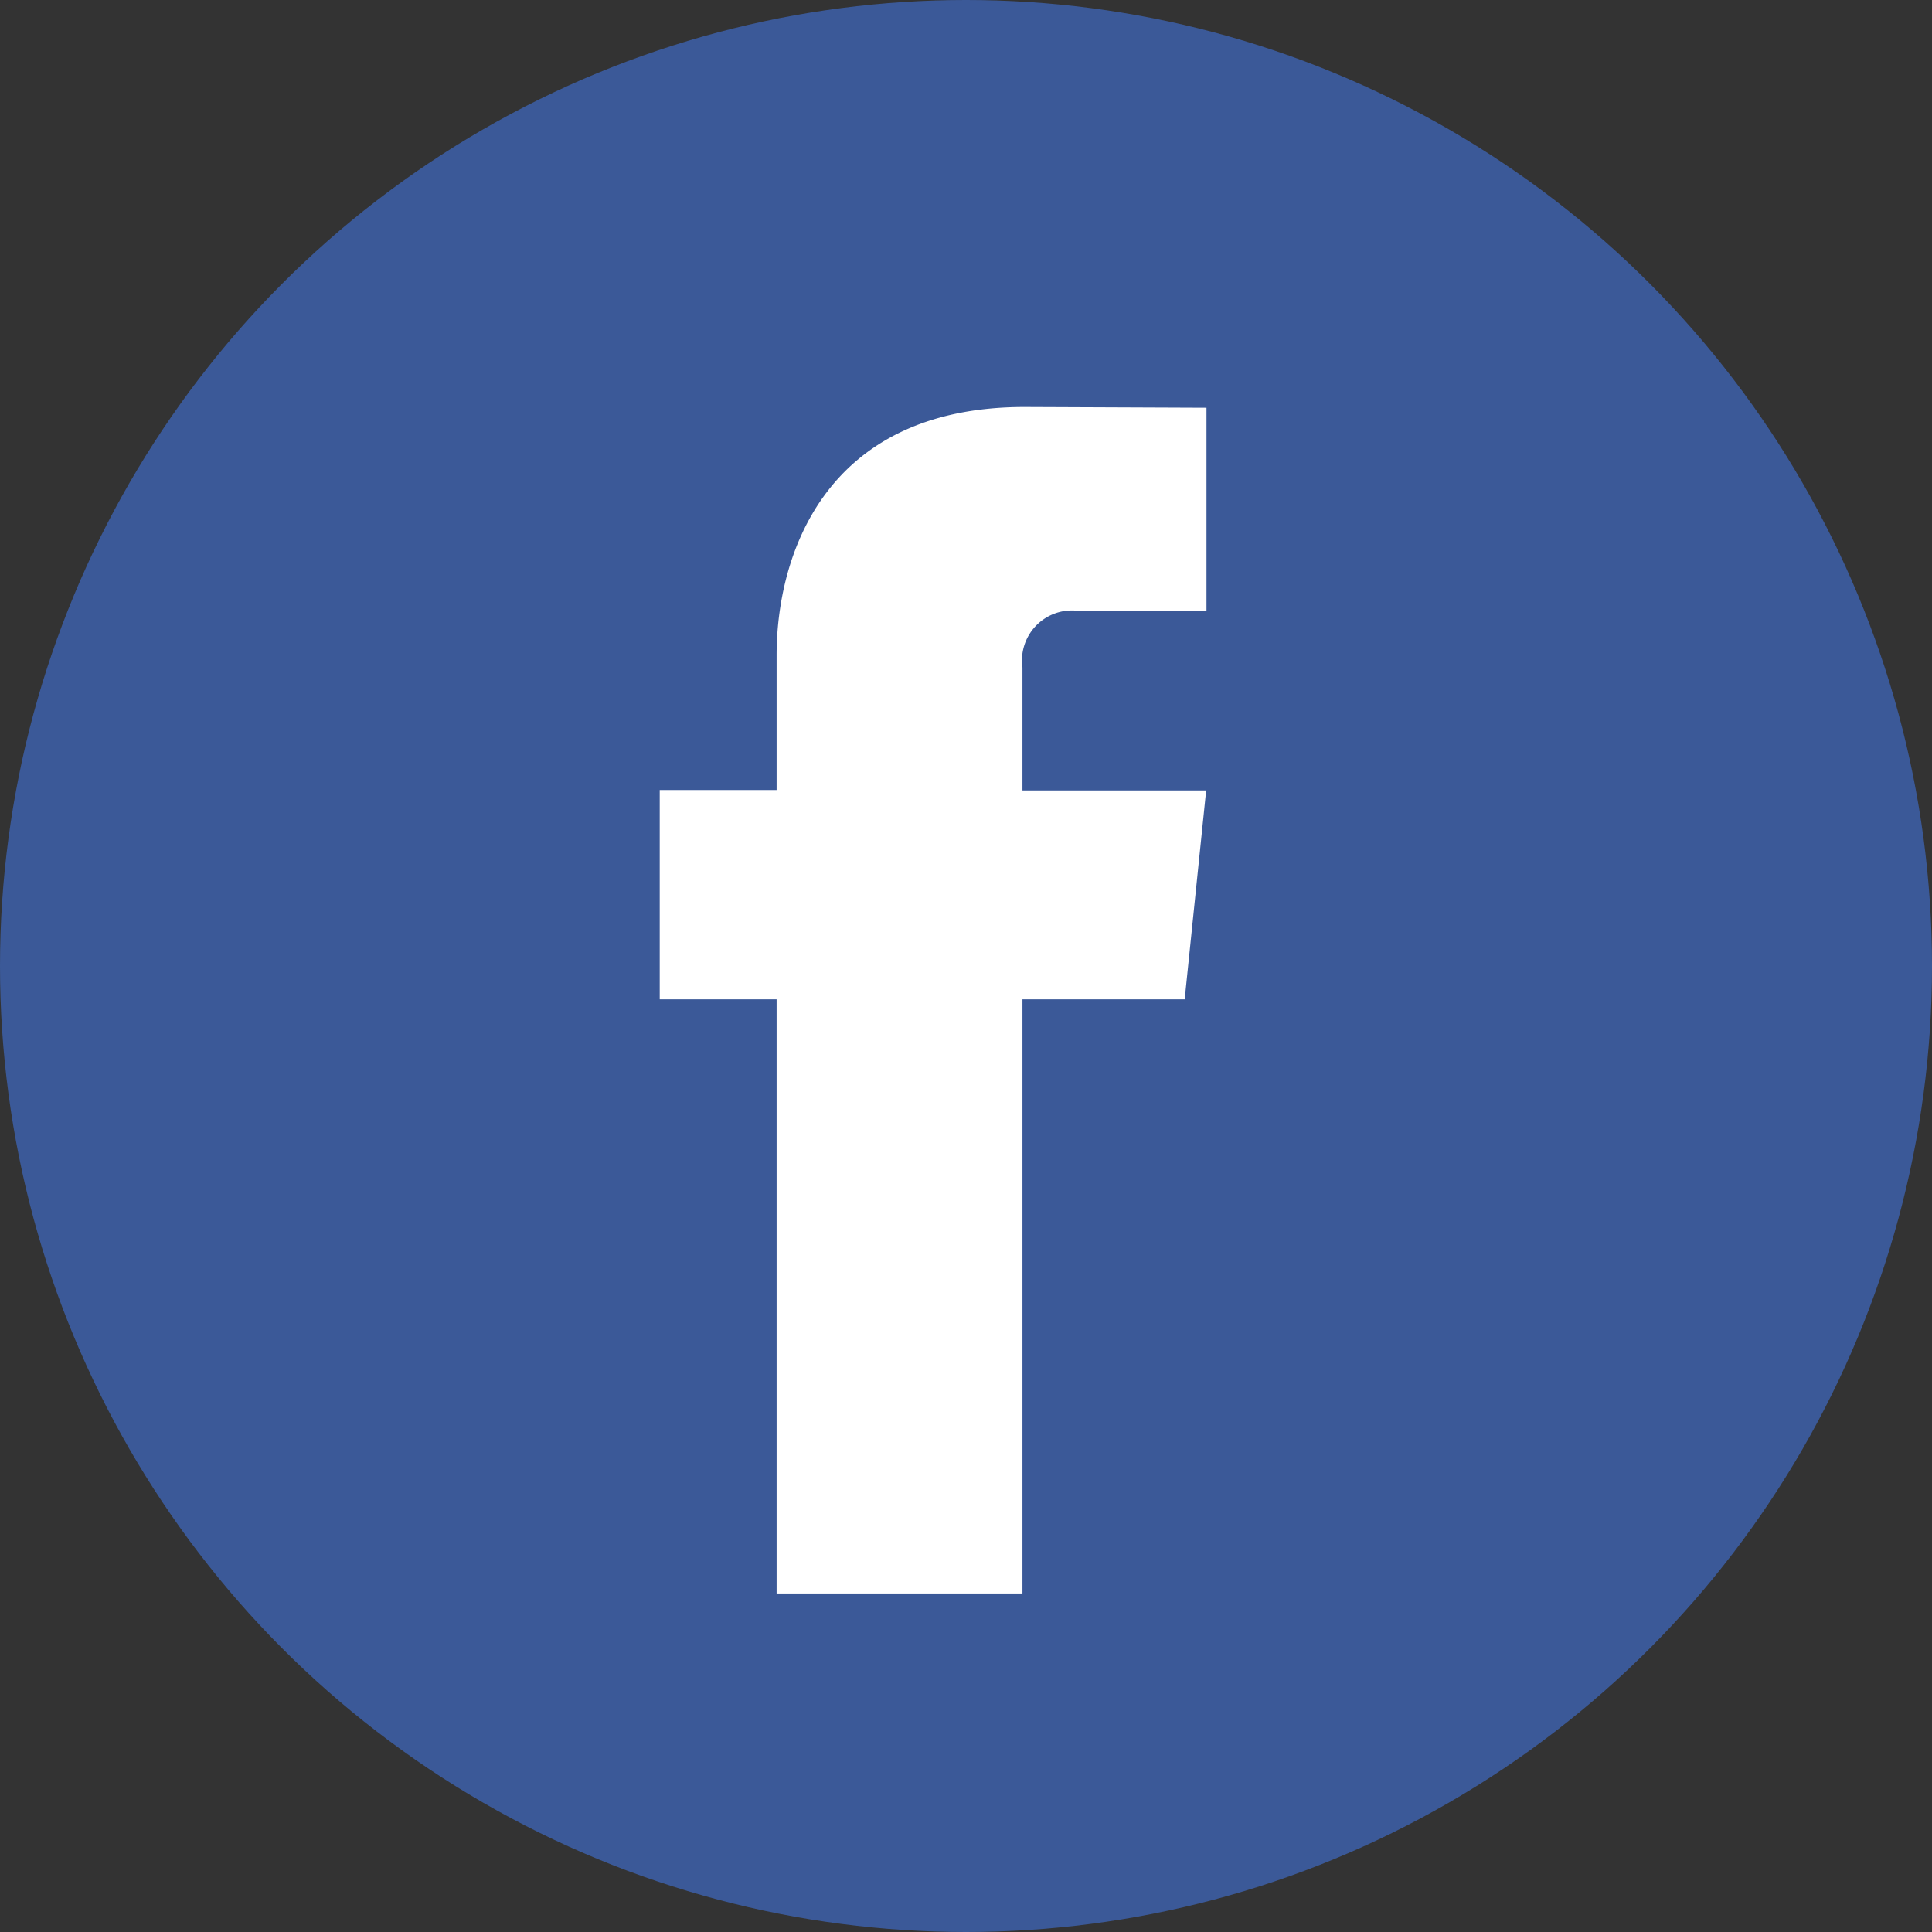 <svg id="facebook_1_" data-name="facebook (1)" xmlns="http://www.w3.org/2000/svg" width="36" height="36" viewBox="0 0 36 36">
  <rect x="0" y="0" width="36" height="36" fill="#333333" stroke="none"/>
  <circle id="Ellipse_13" data-name="Ellipse 13" cx="18" cy="18" r="18" transform="translate(0 0)" fill="#3b5998"/>
  <path id="Path_437" data-name="Path 437" d="M47.594,32.8H44.571V43.871H39.99V32.8H37.812V28.9H39.99V26.385c0-1.8.856-4.622,4.621-4.622L48,21.777v3.778H45.543a.932.932,0,0,0-.972,1.061v2.291h3.423Z" transform="translate(-25.519 -14.179)" fill="#fff"/>
</svg>
